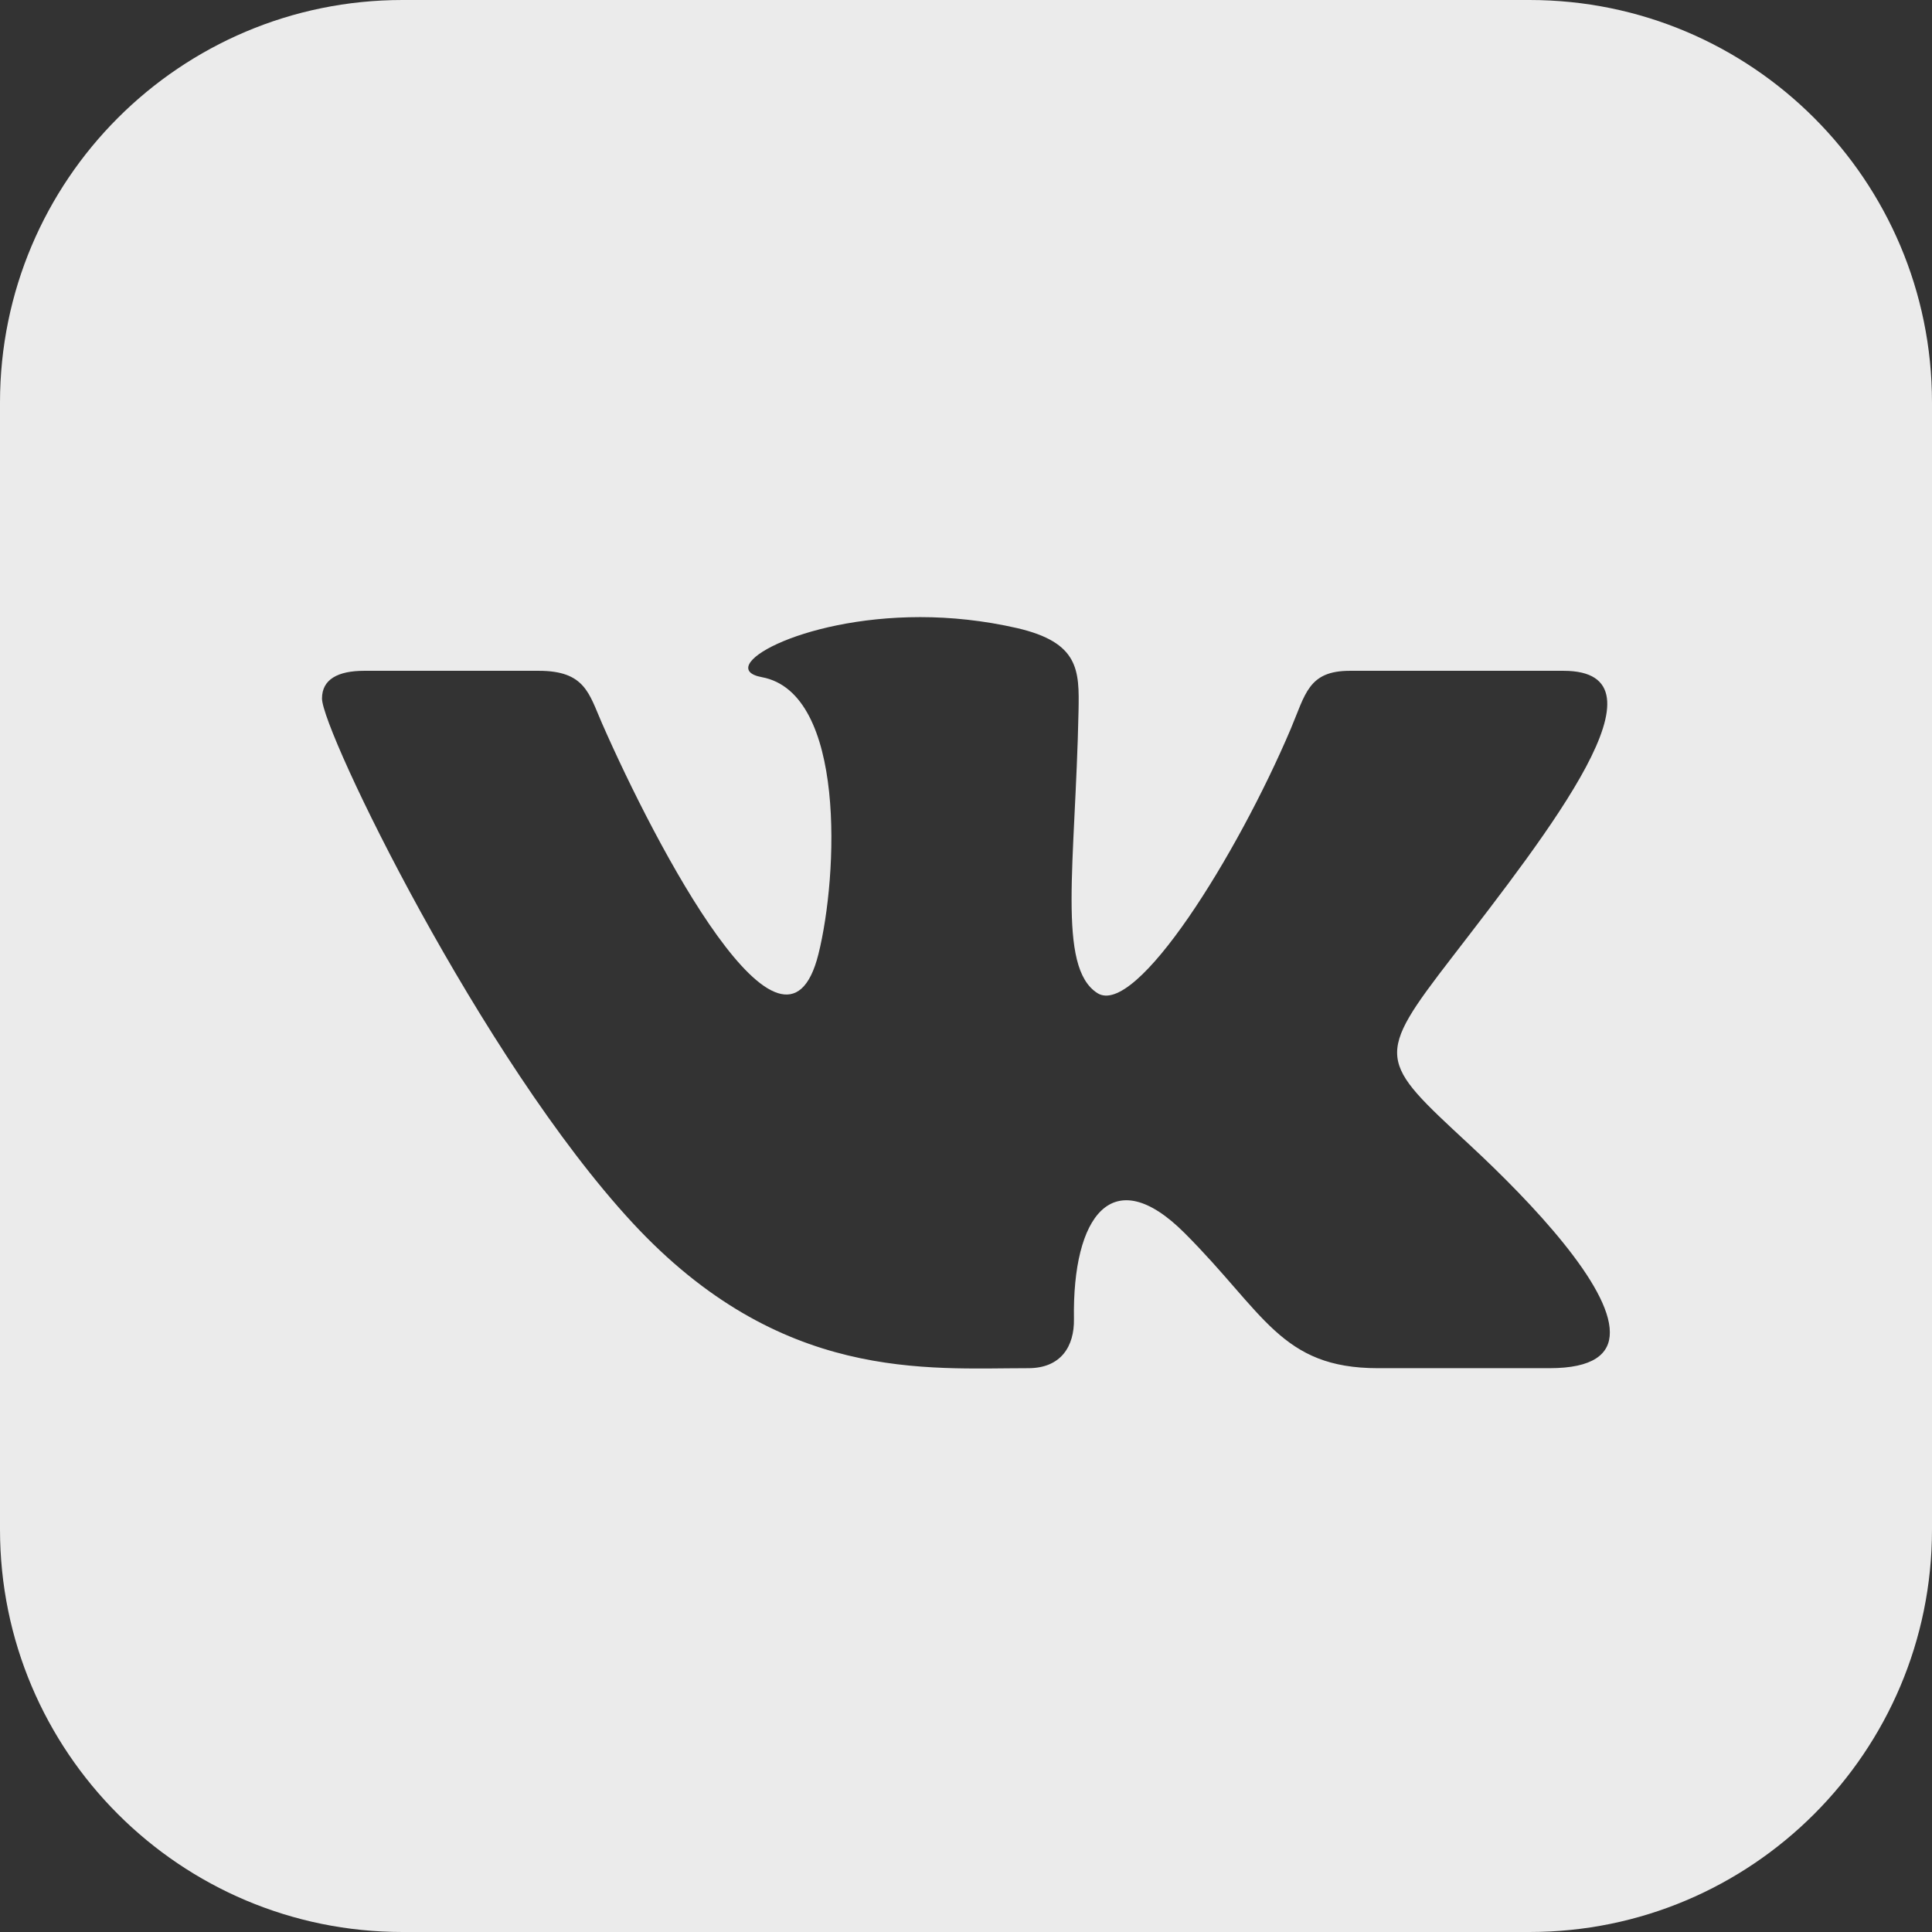 <?xml version="1.0" encoding="UTF-8"?>
<svg width="24px" height="24px" viewBox="0 0 24 24" version="1.1" xmlns="http://www.w3.org/2000/svg" xmlns:xlink="http://www.w3.org/1999/xlink">
    <rect x="0" y="0" width="24" height="24" fill="#333333" stroke="none"/>
    <!-- Generator: Sketch 52.6 (67491) - http://www.bohemiancoding.com/sketch -->
    <title>vkontakte</title>
    <desc>Created with Sketch.</desc>
    <g id="Page-1" stroke="none" stroke-width="1" fill="none" fill-rule="evenodd" fill-opacity="0.9">
        <g id="iconmonstr-vk-3" fill="#ffffff" fill-rule="nonzero">
            <path d="M19,0 L5,0 C2.239,0 0,2.239 0,5 L0,19 C0,21.761 2.239,24 5,24 L19,24 C21.762,24 24,21.761 24,19 L24,5 C24,2.239 21.762,0 19,0 Z M19.25,16.996 L17.116,16.996 C15.911,16.996 15.707,16.309 14.715,15.317 C13.818,14.42 13.32,15.108 13.341,16.385 C13.347,16.724 13.18,16.996 12.775,16.996 C11.511,16.996 9.695,17.174 7.857,15.19 C5.974,13.157 4,9.079 4,8.677 C4,8.44 4.196,8.333 4.524,8.333 L6.694,8.333 C7.268,8.333 7.317,8.617 7.477,8.982 C8.144,10.503 9.742,13.556 10.167,11.852 C10.411,10.874 10.511,8.607 9.464,8.412 C8.87,8.302 9.916,7.666 11.432,7.666 C11.809,7.666 12.218,7.707 12.637,7.803 C13.406,7.982 13.408,8.326 13.398,8.829 C13.359,10.732 13.129,12.013 13.631,12.336 C14.11,12.646 15.37,10.619 16.034,9.055 C16.217,8.622 16.253,8.333 16.768,8.333 L19.422,8.333 C20.812,8.333 19.24,10.33 18.039,11.89 C17.071,13.145 17.123,13.17 18.248,14.214 C19.051,14.958 19.998,15.974 19.998,16.55 C20,16.822 19.788,16.996 19.25,16.996 Z" id="Shape"></path>
        </g>
    </g>
</svg>